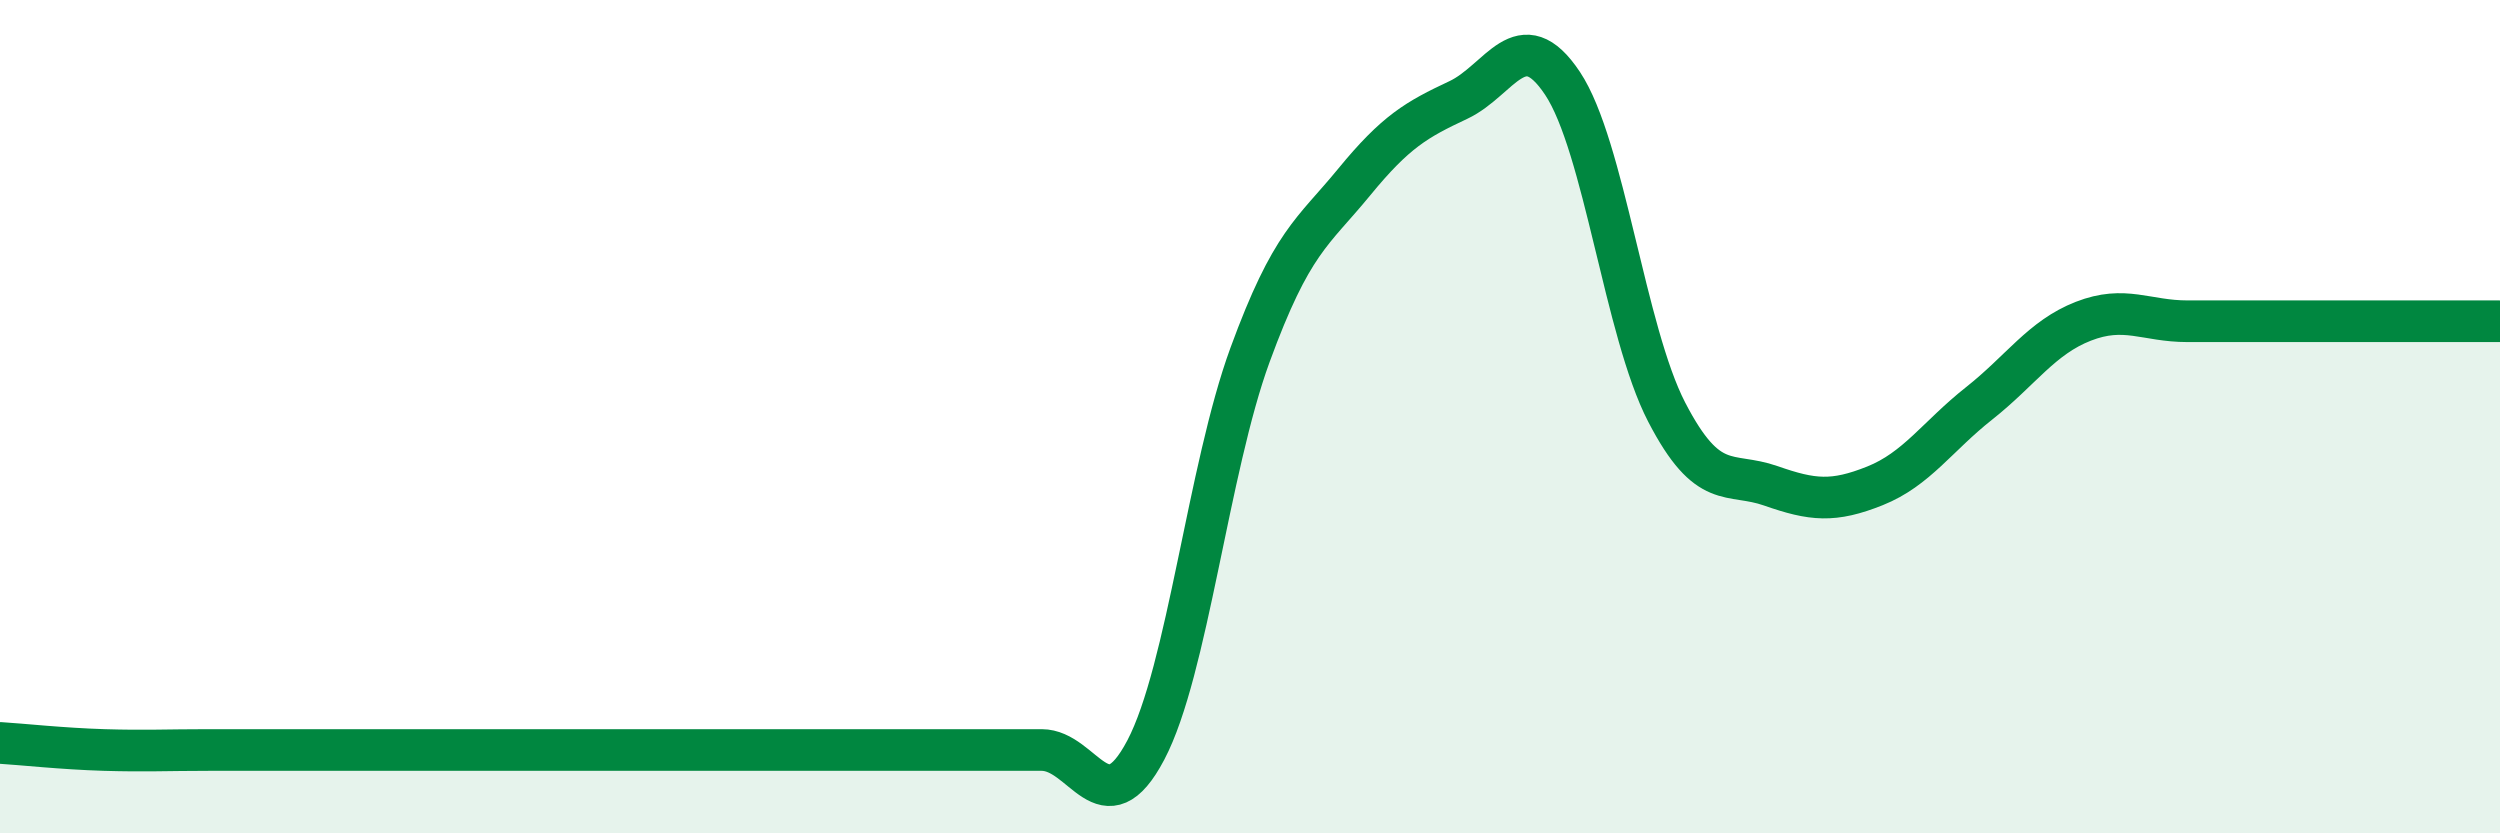 
    <svg width="60" height="20" viewBox="0 0 60 20" xmlns="http://www.w3.org/2000/svg">
      <path
        d="M 0,17.83 C 0.5,17.86 1.5,17.97 2.5,18 C 3.5,18.03 4,18 5,18 C 6,18 6.5,18 7.5,18 C 8.5,18 9,18 10,18 C 11,18 11.5,18 12.5,18 C 13.5,18 14,18 15,18 C 16,18 16.5,18 17.5,18 C 18.5,18 19,18 20,18 C 21,18 21.5,18 22.5,18 C 23.5,18 24,18 25,18 C 26,18 26.5,19.9 27.5,18 C 28.5,16.1 29,11.25 30,8.52 C 31,5.79 31.5,5.59 32.5,4.37 C 33.5,3.15 34,2.87 35,2.4 C 36,1.93 36.5,0.5 37.5,2 C 38.5,3.5 39,7.96 40,9.89 C 41,11.82 41.5,11.31 42.5,11.66 C 43.5,12.01 44,12.06 45,11.66 C 46,11.26 46.5,10.47 47.5,9.68 C 48.5,8.89 49,8.1 50,7.71 C 51,7.32 51.5,7.71 52.5,7.71 C 53.5,7.71 53.5,7.71 55,7.71 C 56.5,7.71 59,7.71 60,7.71L60 20L0 20Z"
        fill="#008740"
        opacity="0.1"
        stroke-linecap="round"
        stroke-linejoin="round"
      />
      <path
        d="M 0,17.83 C 0.5,17.86 1.5,17.97 2.5,18 C 3.5,18.03 4,18 5,18 C 6,18 6.5,18 7.5,18 C 8.5,18 9,18 10,18 C 11,18 11.5,18 12.5,18 C 13.5,18 14,18 15,18 C 16,18 16.5,18 17.5,18 C 18.5,18 19,18 20,18 C 21,18 21.5,18 22.5,18 C 23.5,18 24,18 25,18 C 26,18 26.5,19.9 27.5,18 C 28.5,16.1 29,11.25 30,8.52 C 31,5.79 31.5,5.59 32.5,4.37 C 33.5,3.15 34,2.87 35,2.4 C 36,1.93 36.5,0.5 37.5,2 C 38.5,3.5 39,7.96 40,9.89 C 41,11.82 41.5,11.31 42.5,11.66 C 43.5,12.01 44,12.06 45,11.66 C 46,11.26 46.5,10.47 47.5,9.68 C 48.5,8.89 49,8.1 50,7.71 C 51,7.32 51.5,7.71 52.5,7.71 C 53.5,7.71 53.5,7.71 55,7.71 C 56.5,7.71 59,7.71 60,7.71"
        stroke="#008740"
        stroke-width="1"
        fill="none"
        stroke-linecap="round"
        stroke-linejoin="round"
      />
    </svg>
  